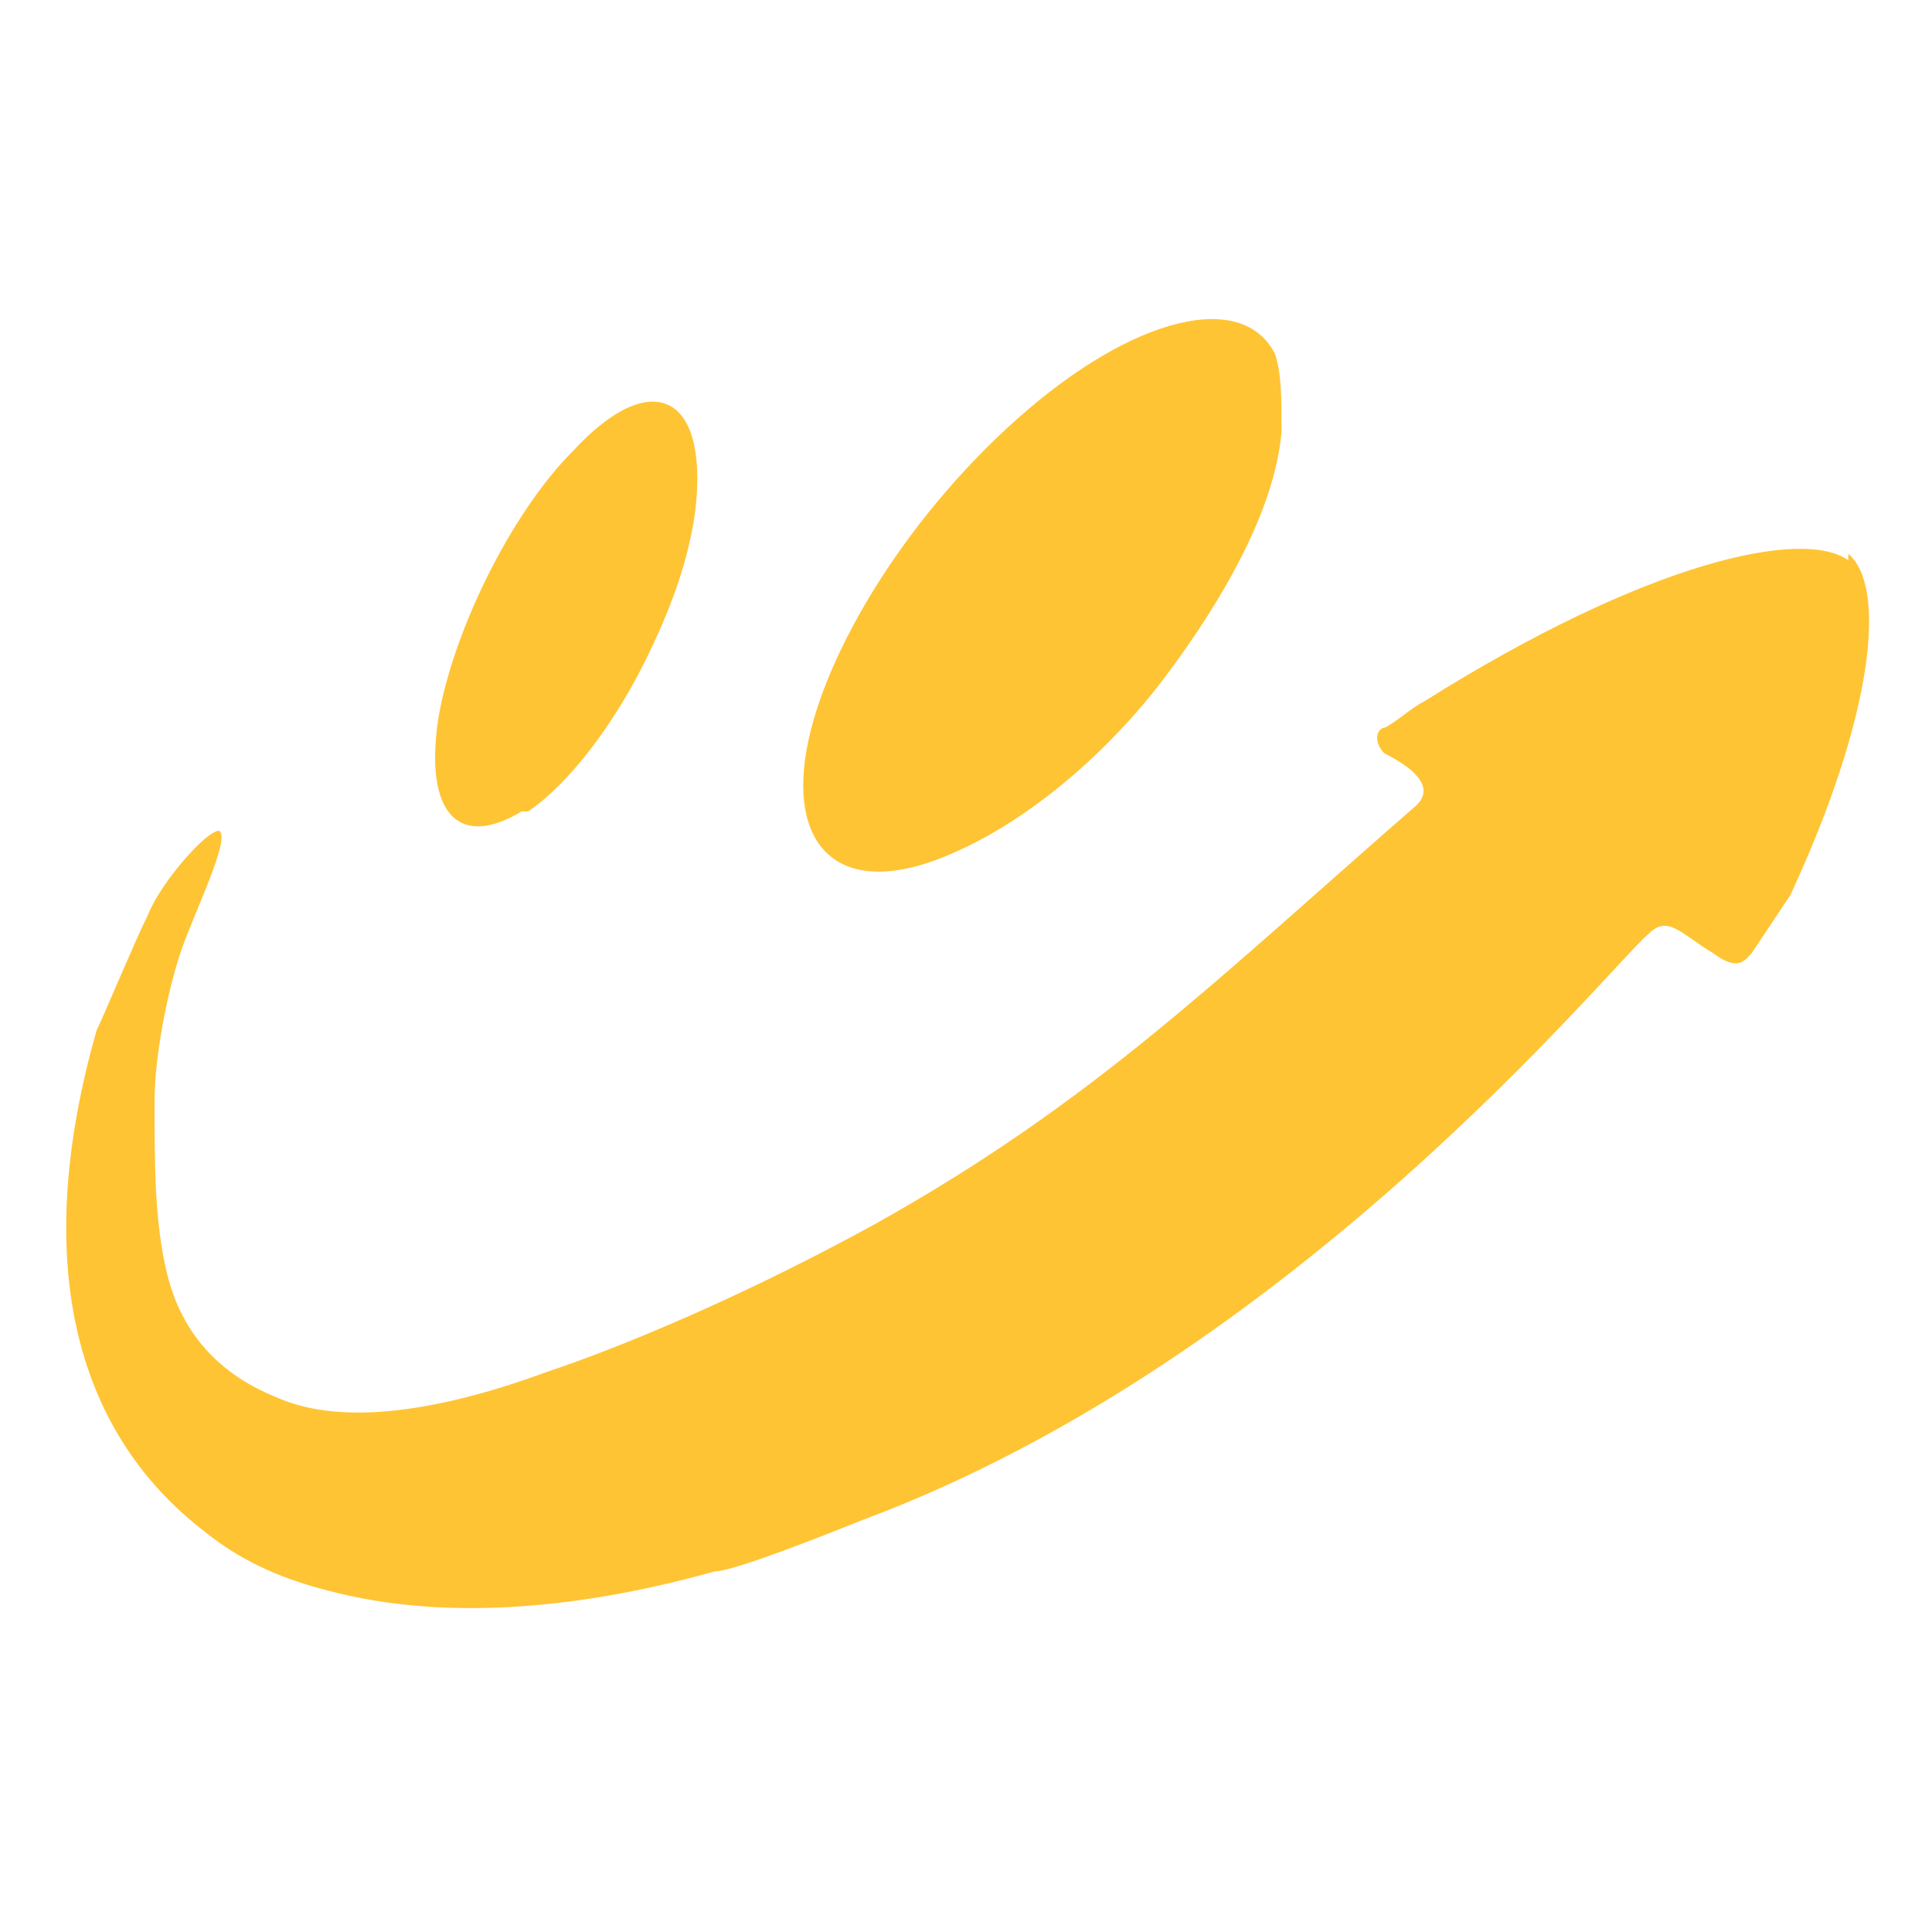 <?xml version="1.0" encoding="UTF-8"?>
<svg id="Layer_1" data-name="Layer 1" xmlns="http://www.w3.org/2000/svg" version="1.1" viewBox="0 0 30 30">
  <defs>
    <style>
      .cls-1 {
        fill: #ffc433;
        stroke-width: 0px;
      }
    </style>
  </defs>
  <g id="mv-pokoncen">
    <g id="MV">
      <path class="cls-1" d="M8.2,12.6c.6-.4,1.3-1.3,1.8-2.3.4-.8.7-1.6.8-2.4.2-1.8-.7-2.2-1.9-.9-1,1-1.9,2.9-2.1,4.2-.2,1.4.3,2,1.3,1.4M14.9,13.2c1.1-.5,2.3-1.5,3.2-2.7.9-1.2,1.7-2.6,1.8-3.8,0-.5,0-.9-.1-1.2-.5-1-2.2-.6-4,1-1.8,1.6-3.1,3.8-3.3,5.3-.2,1.5.7,2.2,2.4,1.4M28.7,8.7c-.7-.5-3.1,0-6.6,2.2-.2.1-.4.3-.6.4-.1,0-.2.2,0,.4.4.2.8.5.5.8-3.1,2.7-5,4.6-8.4,6.5-2,1.1-3.9,1.9-5.1,2.3-1.9.7-3.3.8-4.2.4-1-.4-1.5-1.1-1.7-1.9-.2-.8-.2-1.7-.2-2.7,0-.7.2-1.7.4-2.3.2-.6.8-1.8.6-1.9-.2,0-.9.8-1.1,1.3-.2.4-.7,1.6-.8,1.8-1,3.5-.4,6.2,1.7,7.8.5.4,1.1.7,1.9.9,1.5.4,3.5.4,6-.3.3,0,1.8-.6,2.3-.8,6.7-2.5,11.6-8.6,12.2-9.1.3-.3.5,0,1,.3.4.3.5.1.6,0,.2-.3.4-.6.6-.9,1.3-2.8,1.5-4.8.9-5.3"/>
    </g>
  </g>
</svg>